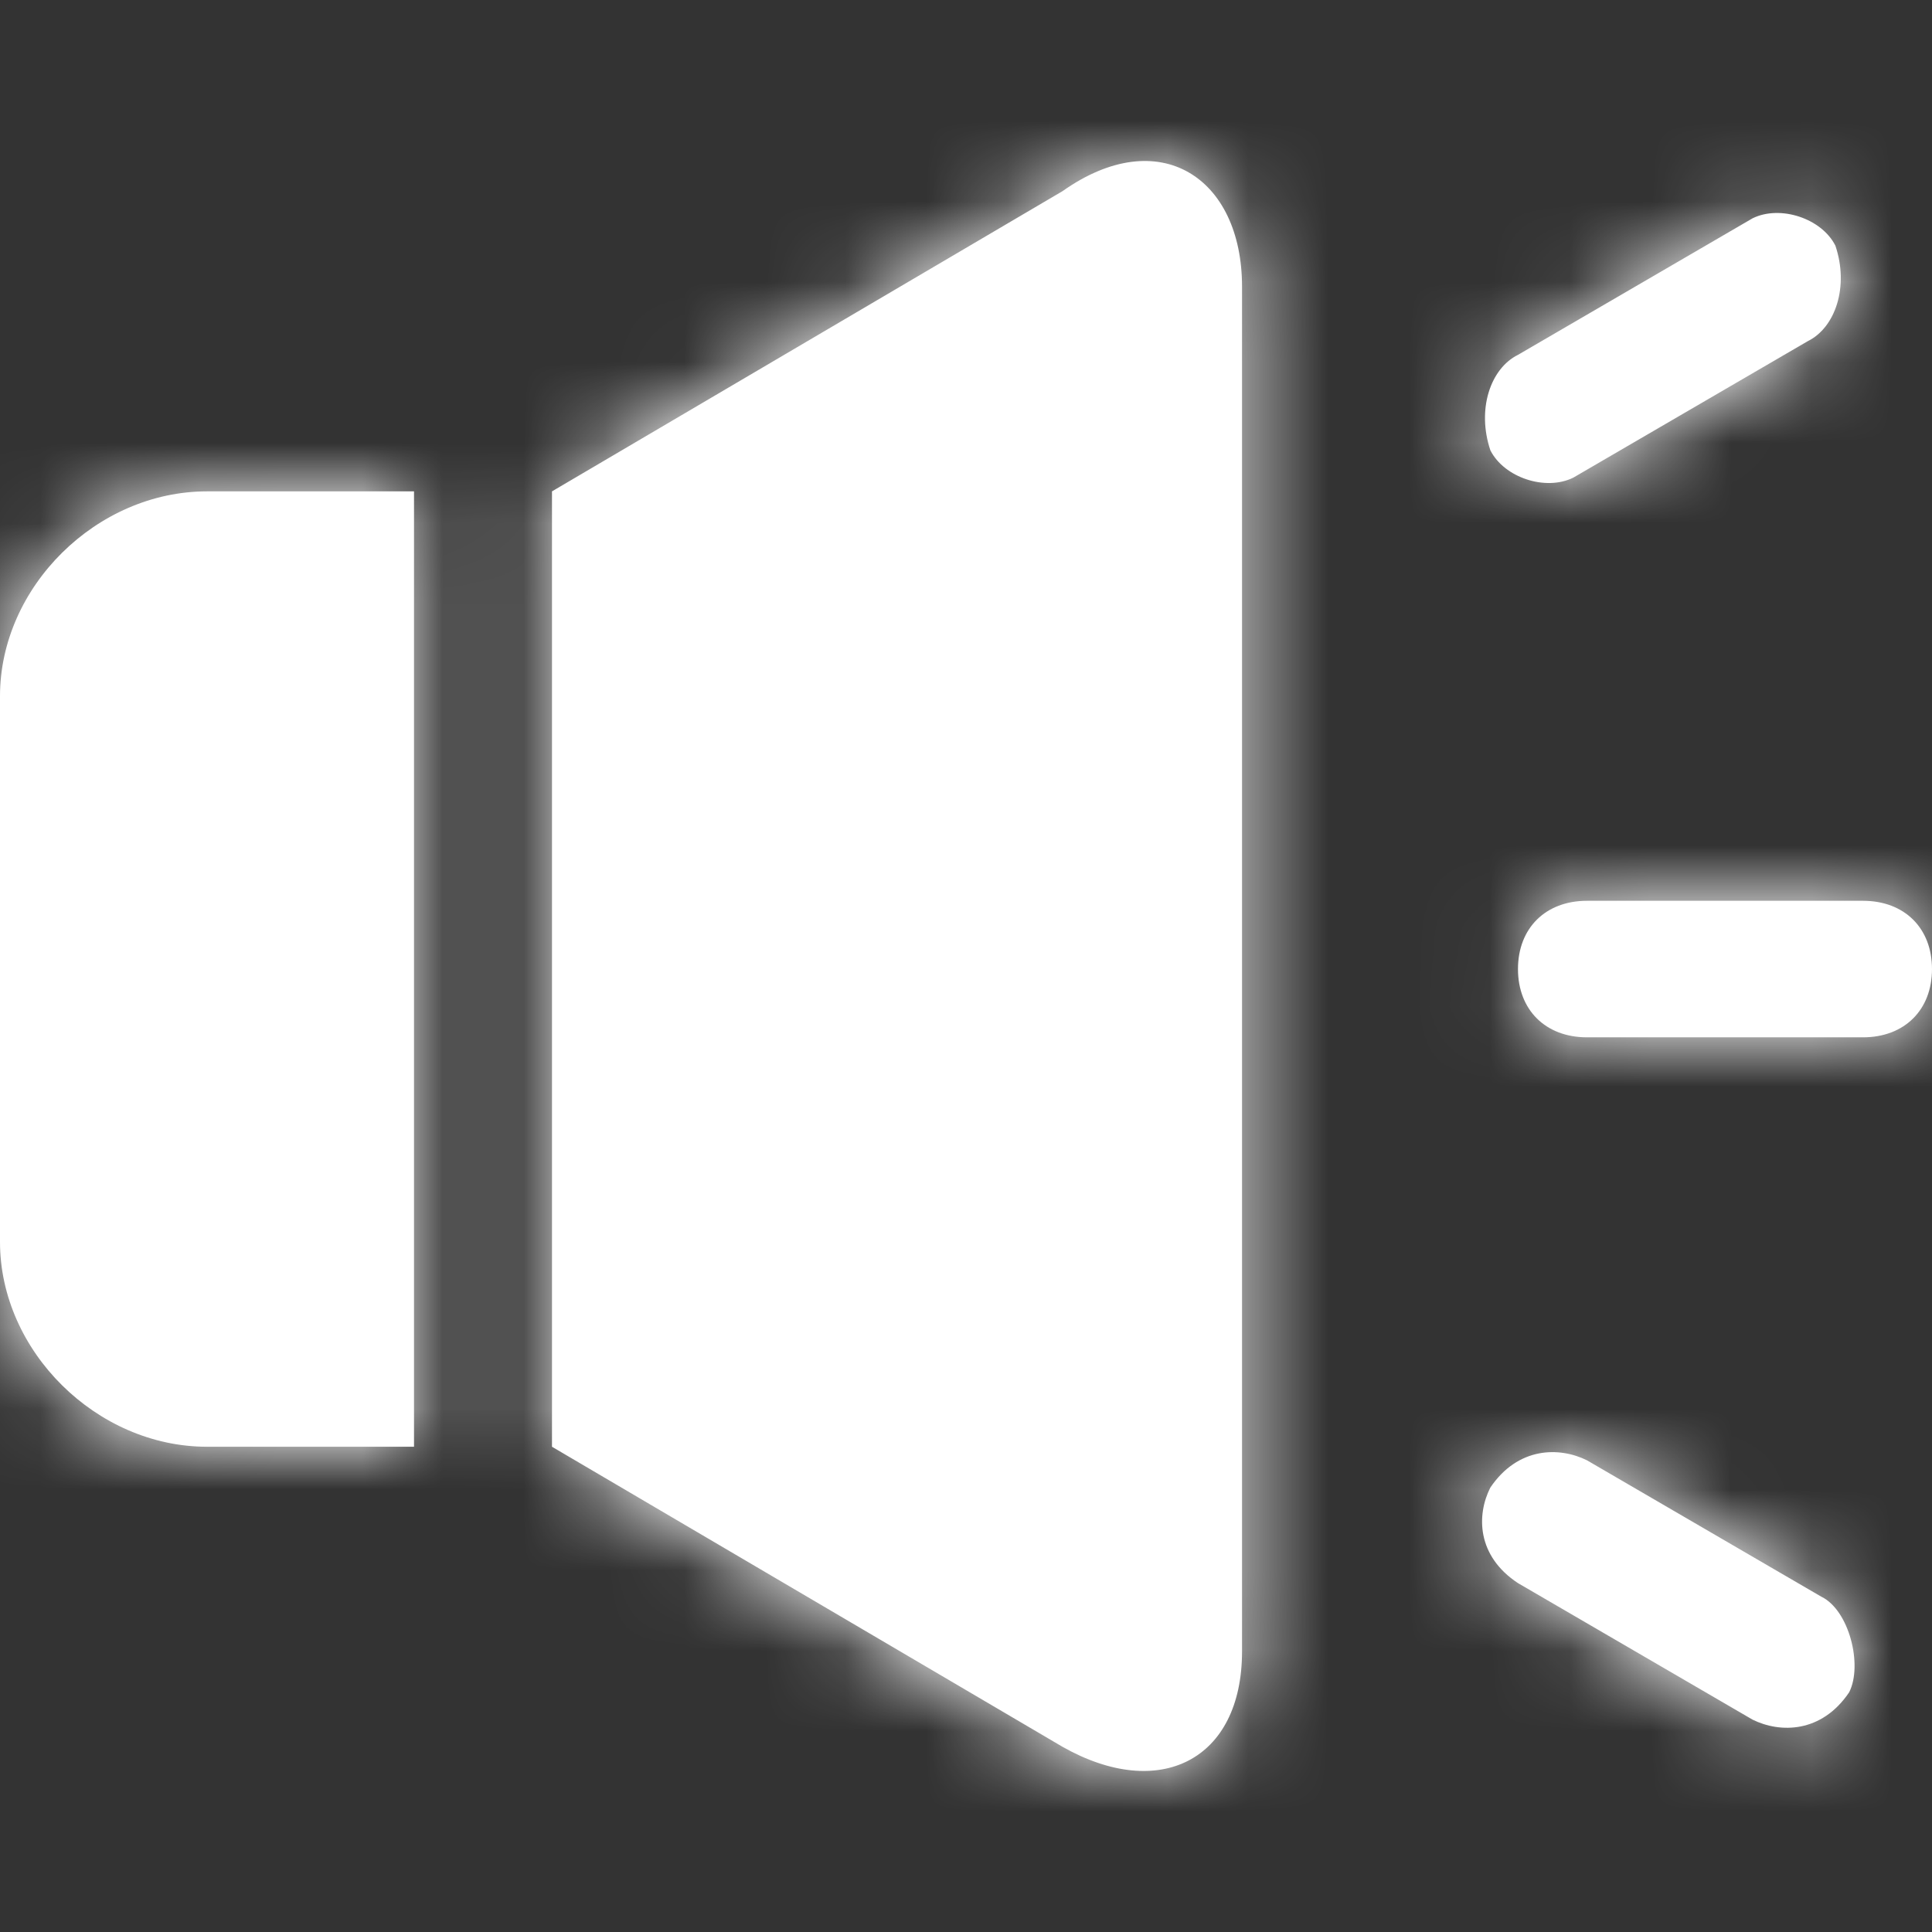 <?xml version="1.0" encoding="UTF-8"?>
<svg width="24px" height="24px" viewBox="0 0 24 24" version="1.1" xmlns="http://www.w3.org/2000/svg" xmlns:xlink="http://www.w3.org/1999/xlink">
    <rect x="0" y="0" width="24" height="24" fill="#333333" stroke="none"/>
    <!-- Generator: Sketch 63.1 (92452) - https://sketch.com -->
    <title>icon / sky / tongzhi</title>
    <desc>Created with Sketch.</desc>
    <defs>
        <path d="M13.2,2.374 L6.857,6.104 L6.857,17.972 L13.2,21.7 C14.4,22.379 15.429,21.87 15.429,20.514 L15.429,3.561 C15.429,2.204 14.4,1.526 13.2,2.374 L13.2,2.374 Z M0,8.647 L0,15.428 C0,16.785 1.2,17.972 2.571,17.972 L5.143,17.972 L5.143,6.104 L2.571,6.104 C1.2,6.104 0,7.29 0,8.647 Z M23.143,11.19 L19.714,11.19 C19.2,11.19 18.857,11.529 18.857,12.038 C18.857,12.546 19.2,12.886 19.714,12.886 L23.143,12.886 C23.657,12.886 24,12.546 24,12.038 C24,11.529 23.657,11.19 23.143,11.19 L23.143,11.19 Z M22.629,19.837 L19.713,18.14 C19.371,17.971 18.857,17.971 18.513,18.48 C18.342,18.818 18.342,19.327 18.857,19.666 L21.771,21.362 C22.113,21.531 22.628,21.531 22.971,21.022 C23.142,20.684 22.971,20.005 22.628,19.836 L22.629,19.837 Z M19.543,5.934 L22.457,4.238 C22.8,4.069 22.971,3.56 22.8,3.052 C22.629,2.712 22.114,2.543 21.771,2.712 L18.857,4.408 C18.514,4.578 18.343,5.086 18.514,5.594 C18.686,5.934 19.2,6.103 19.543,5.934 L19.543,5.934 Z" id="path-1"></path>
    </defs>
    <g id="icon-/-sky-/-tongzhi" stroke="none" stroke-width="1" fill="none" fill-rule="evenodd">
        <mask id="mask-2" fill="white">
            <use xlink:href="#path-1"></use>
        </mask>
        <use id="形状" fill="#fff" fill-rule="nonzero" xlink:href="#path-1"></use>
        <g id="color-/-gray-2" mask="url(#mask-2)" fill="#fff">
            <rect id="color" x="0" y="0" width="24" height="24"></rect>
        </g>
    </g>
</svg>